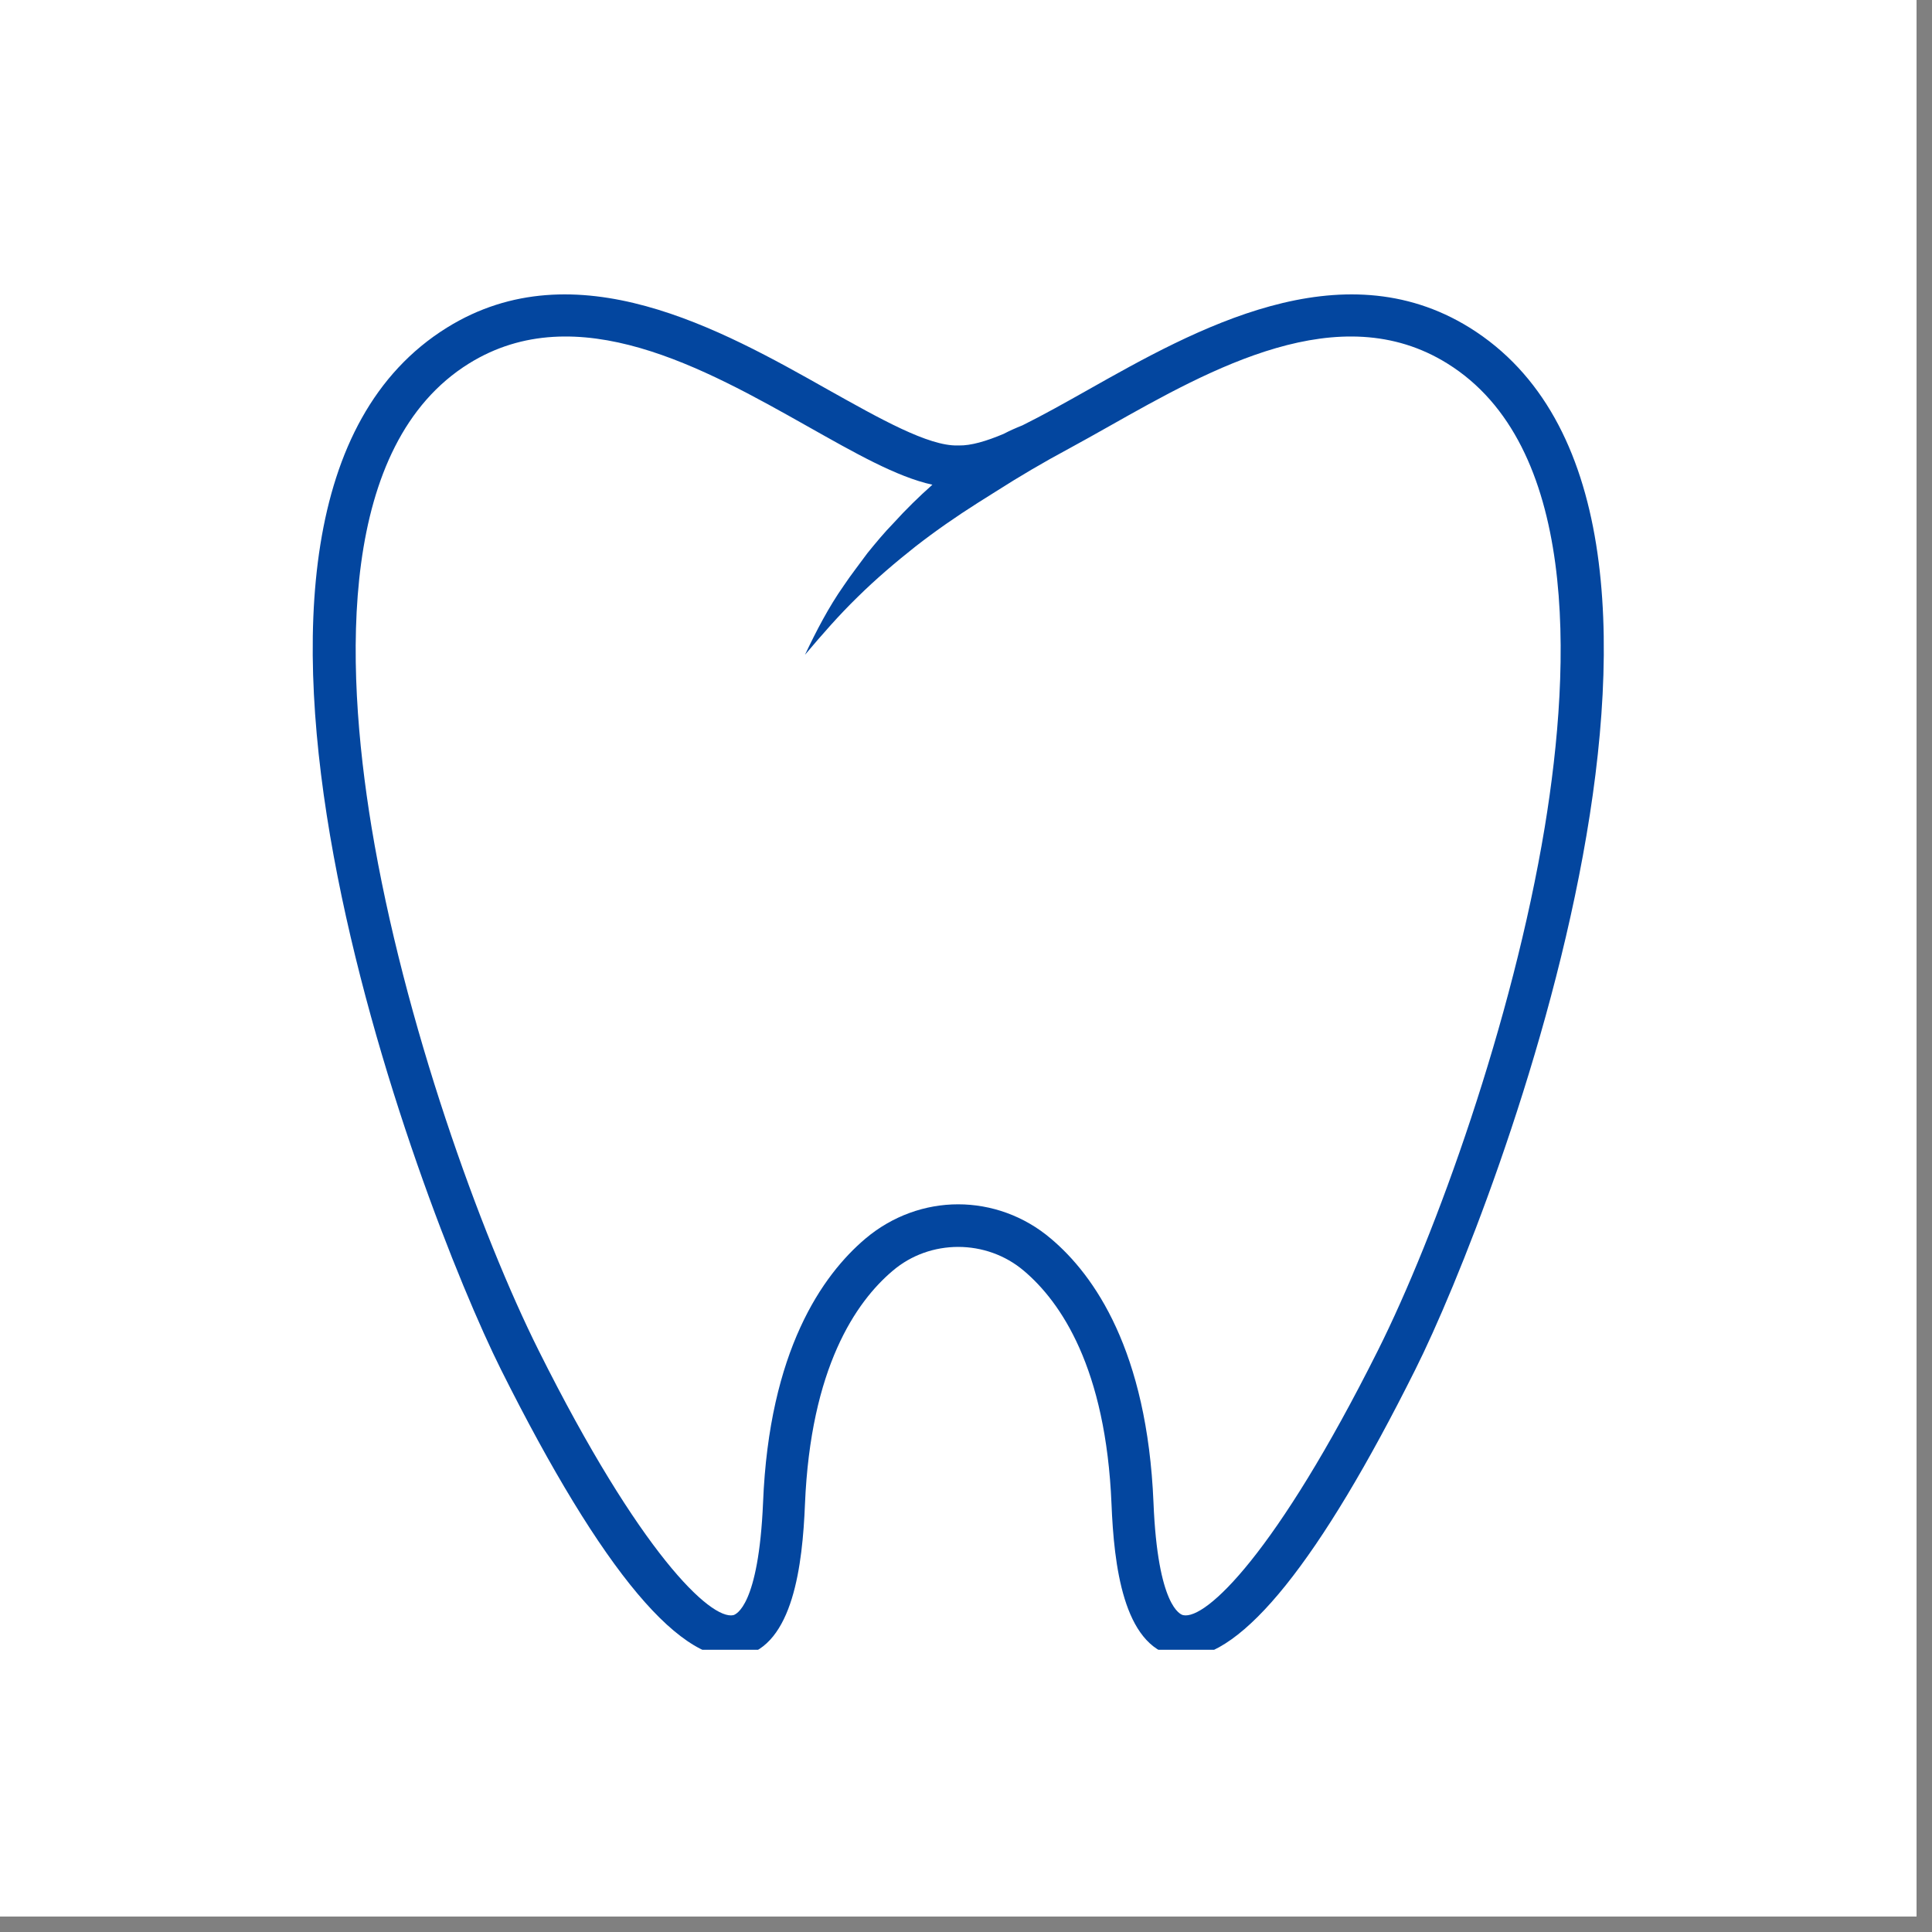 <svg xmlns="http://www.w3.org/2000/svg" xmlns:xlink="http://www.w3.org/1999/xlink" width="41" zoomAndPan="magnify" viewBox="0 0 30.75 30.75" height="41" preserveAspectRatio="xMidYMid meet" version="1.0"><rect x="0" y="0" width="30.75" height="30.75" fill="#808080" stroke="none"/><defs><clipPath id="bb64b6960c"><path d="M 0 0 L 30.504 0 L 30.504 30.504 L 0 30.504 Z M 0 0 " clip-rule="nonzero"/></clipPath><clipPath id="2deba5789d"><path d="M 4 4 L 26 4 L 26 26.258 L 4 26.258 Z M 4 4 " clip-rule="nonzero"/></clipPath></defs><g clip-path="url(#bb64b6960c)"><path fill="#ffffff" d="M 0 0 L 30.504 0 L 30.504 30.504 L 0 30.504 Z M 0 0 " fill-opacity="1" fill-rule="nonzero"/><path fill="#ffffff" d="M 0 0 L 30.504 0 L 30.504 30.504 L 0 30.504 Z M 0 0 " fill-opacity="1" fill-rule="nonzero"/></g><g clip-path="url(#2deba5789d)"><path fill="#03469f" d="M 23.391 5.215 C 21.336 3.941 19.016 5.246 17.32 6.203 C 16.953 6.41 16.598 6.609 16.273 6.77 C 16.168 6.812 16.07 6.855 15.973 6.906 C 15.695 7.023 15.453 7.094 15.262 7.09 L 15.242 7.09 C 14.777 7.102 14.004 6.664 13.18 6.203 C 11.484 5.246 9.164 3.941 7.113 5.215 C 2.453 8.113 6.68 19.207 7.973 21.797 C 9.586 25.023 10.875 26.562 11.812 26.359 C 12.625 26.188 12.773 24.898 12.812 23.941 C 12.902 21.77 13.621 20.723 14.207 20.227 C 14.801 19.719 15.699 19.719 16.297 20.227 C 16.883 20.723 17.602 21.77 17.691 23.941 C 17.73 24.898 17.875 26.188 18.691 26.359 C 18.746 26.371 18.801 26.379 18.855 26.379 C 19.773 26.379 21.008 24.84 22.527 21.797 C 23.824 19.207 28.051 8.113 23.391 5.215 Z M 21.93 21.496 C 20.312 24.727 19.191 25.785 18.832 25.707 C 18.789 25.699 18.426 25.57 18.359 23.914 C 18.258 21.5 17.418 20.297 16.727 19.715 C 16.301 19.352 15.773 19.168 15.25 19.168 C 14.727 19.168 14.203 19.352 13.773 19.715 C 13.086 20.297 12.242 21.5 12.145 23.914 C 12.074 25.57 11.711 25.695 11.672 25.707 C 11.312 25.785 10.188 24.727 8.574 21.496 C 7.652 19.652 6.426 16.262 5.914 13.168 C 5.477 10.512 5.391 7.074 7.465 5.785 C 9.184 4.719 11.215 5.863 12.852 6.785 C 13.602 7.207 14.27 7.59 14.84 7.715 C 14.625 7.906 14.418 8.109 14.223 8.324 C 14.074 8.477 13.938 8.641 13.805 8.805 C 13.68 8.977 13.547 9.145 13.43 9.32 C 13.188 9.664 12.992 10.043 12.812 10.422 C 13.082 10.102 13.355 9.789 13.648 9.504 C 13.941 9.215 14.254 8.949 14.57 8.699 C 14.891 8.449 15.223 8.219 15.562 8.004 L 15.848 7.824 C 16.227 7.582 16.613 7.355 17.012 7.141 C 17.215 7.031 17.43 6.91 17.652 6.785 C 19.285 5.863 21.32 4.719 23.035 5.785 C 25.113 7.074 25.023 10.512 24.586 13.168 C 24.074 16.262 22.852 19.656 21.93 21.496 Z M 21.93 21.496 " fill-opacity="1" fill-rule="nonzero"/></g></svg>